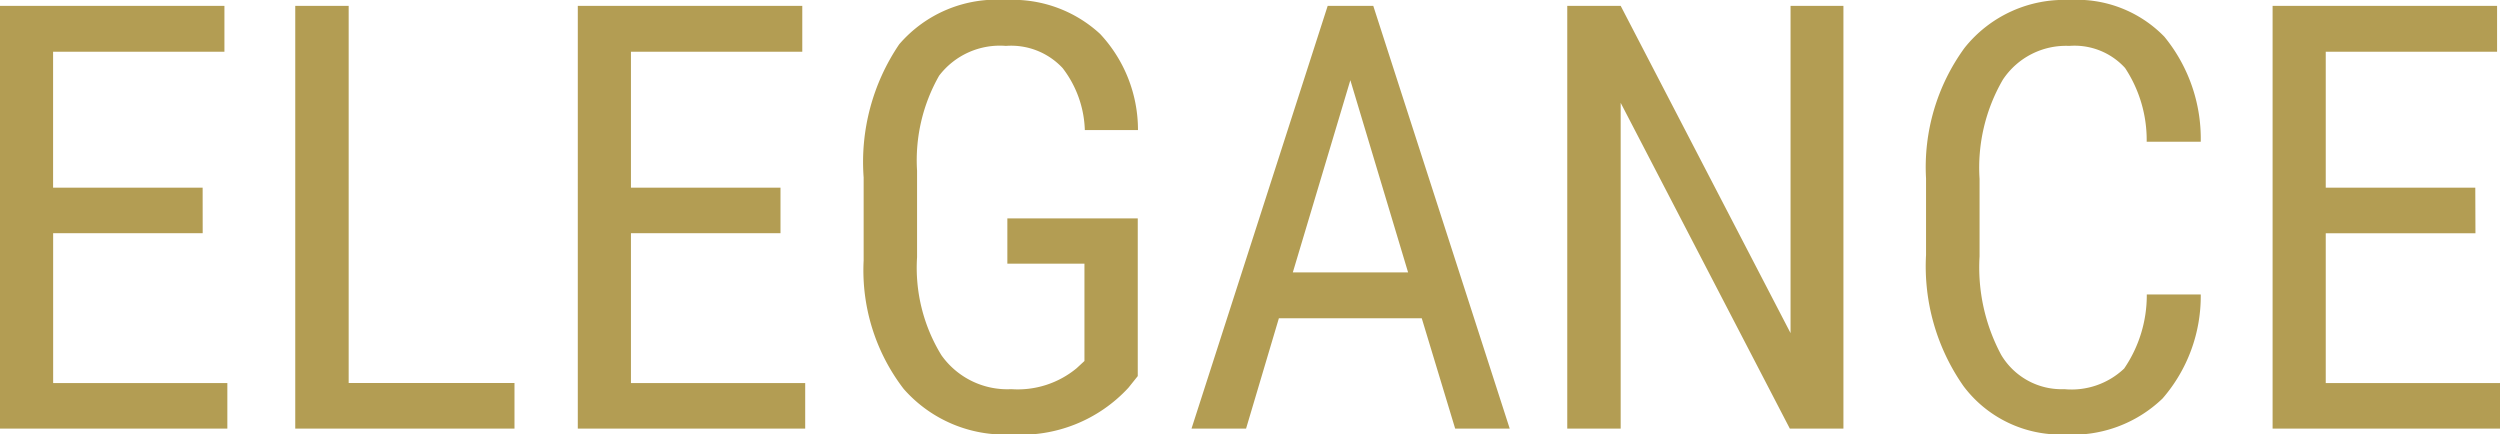 <svg xmlns="http://www.w3.org/2000/svg" width="46.24" height="8.035" viewBox="0 0 46.24 8.035">
  <path id="パス_3487" data-name="パス 3487" d="M-19.156-3.615h-2.766V-.843H-18.7V0h-4.206V-7.82h4.152v.849h-3.169v2.514h2.766Zm2.7,2.771h3.067V0h-4.055V-7.82h.988Zm7.987-2.771h-2.766V-.843h3.223V0h-4.206V-7.82h4.152v.849h-3.169v2.514h2.766ZM-1.861-.972l-.172.215A2.7,2.7,0,0,1-4.2.107a2.485,2.485,0,0,1-1.99-.841A3.6,3.6,0,0,1-6.931-3.11V-4.646a3.88,3.88,0,0,1,.658-2.463A2.374,2.374,0,0,1-4.3-7.928,2.381,2.381,0,0,1-2.557-7.3a2.6,2.6,0,0,1,.7,1.778h-.983A1.976,1.976,0,0,0-3.25-6.668,1.3,1.3,0,0,0-4.3-7.079a1.412,1.412,0,0,0-1.235.551A3.158,3.158,0,0,0-5.943-4.77v1.6a3.09,3.09,0,0,0,.451,1.813A1.494,1.494,0,0,0-4.2-.73a1.708,1.708,0,0,0,1.208-.387l.145-.134v-1.8H-4.273v-.838h2.412ZM3.392-2.041H.749L.142,0H-.867L1.652-7.82h.843L5.019,0H4.01ZM1.007-2.89H3.139L2.071-6.445ZM11.191,0H10.2L7.071-6.026V0H6.083V-7.82h.988l3.142,6.053V-7.82h.978ZM17.8-2.481a2.887,2.887,0,0,1-.706,1.923,2.4,2.4,0,0,1-1.813.666,2.241,2.241,0,0,1-1.869-.894,3.862,3.862,0,0,1-.693-2.425V-4.63a3.746,3.746,0,0,1,.712-2.412,2.356,2.356,0,0,1,1.942-.886,2.255,2.255,0,0,1,1.754.679A2.977,2.977,0,0,1,17.8-5.307H16.8a2.416,2.416,0,0,0-.4-1.364,1.263,1.263,0,0,0-1.031-.408,1.4,1.4,0,0,0-1.23.626,3.24,3.24,0,0,0-.43,1.834v1.434a3.425,3.425,0,0,0,.4,1.821,1.3,1.3,0,0,0,1.168.634,1.413,1.413,0,0,0,1.106-.381,2.4,2.4,0,0,0,.419-1.37Zm5.081-1.133H20.112V-.843h3.223V0H19.129V-7.82h4.152v.849H20.112v2.514h2.766Z" transform="translate(22.905 7.928)" fill="#b39d53"/>
</svg>
